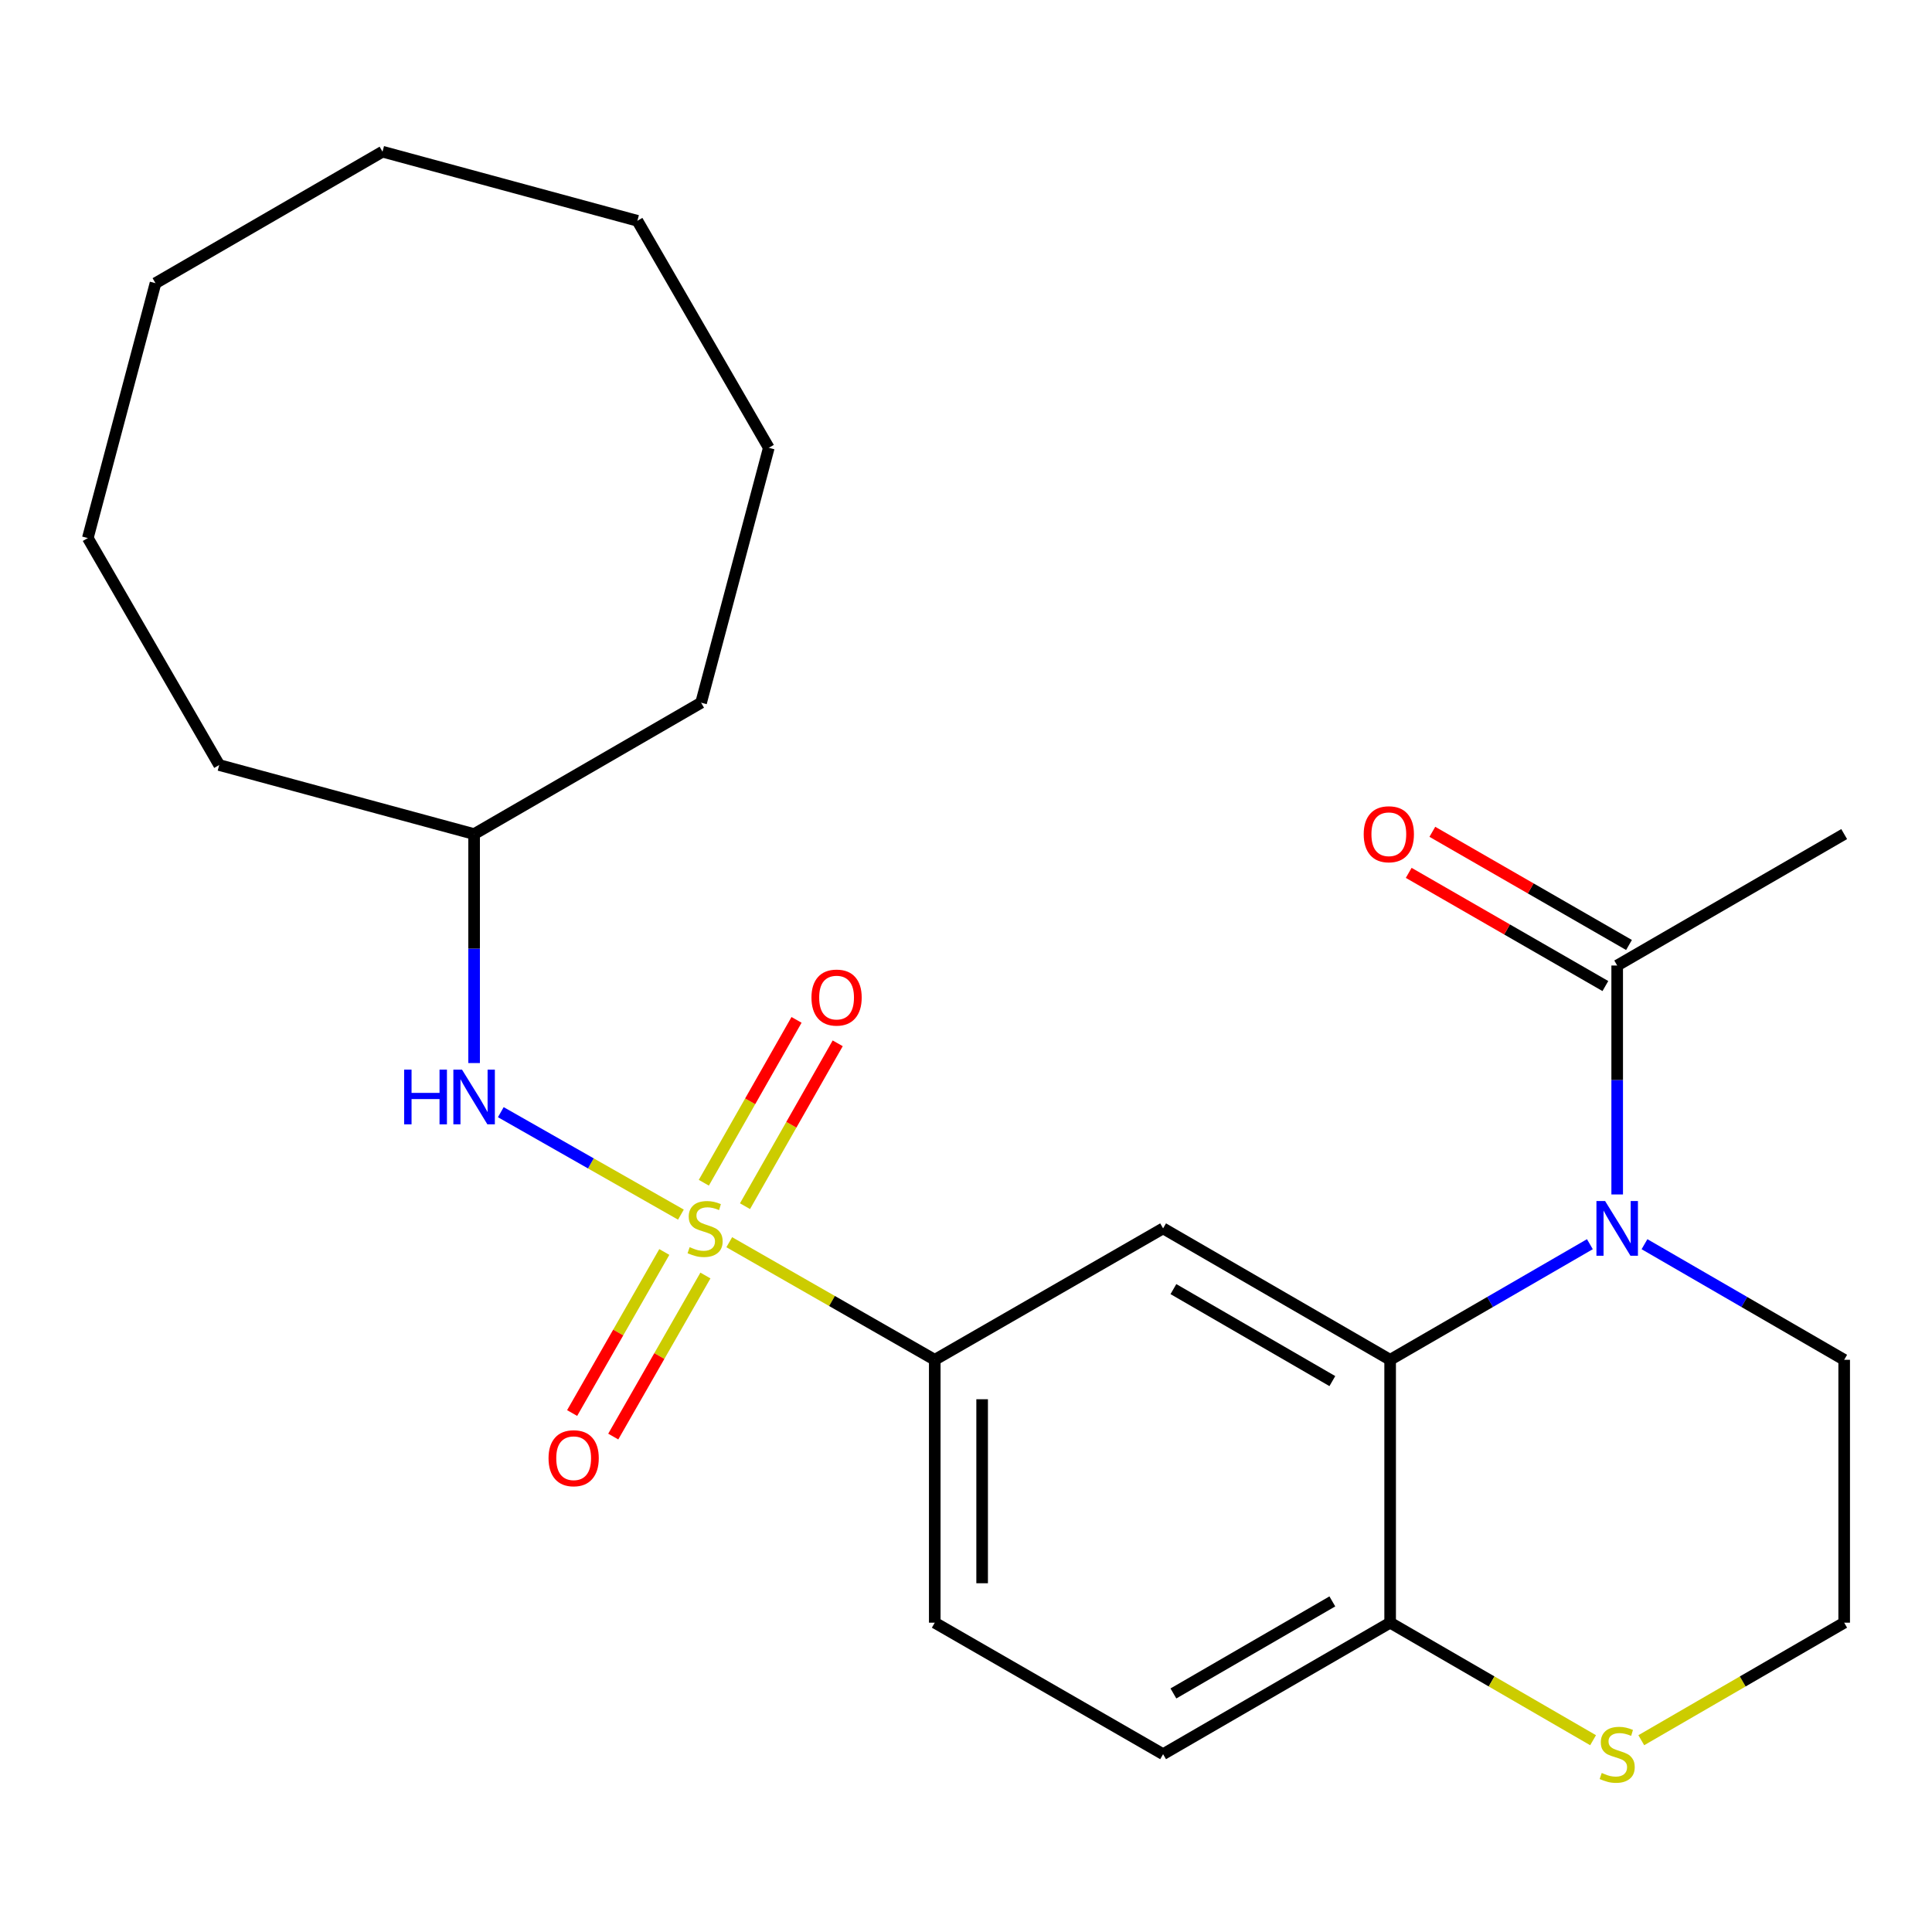 <?xml version='1.0' encoding='iso-8859-1'?>
<svg version='1.1' baseProfile='full'
              xmlns='http://www.w3.org/2000/svg'
                      xmlns:rdkit='http://www.rdkit.org/xml'
                      xmlns:xlink='http://www.w3.org/1999/xlink'
                  xml:space='preserve'
width='1000px' height='1000px' viewBox='0 0 1000 1000'>
<!-- END OF HEADER -->
<rect style='opacity:1.0;fill:#FFFFFF;stroke:none' width='1000' height='1000' x='0' y='0'> </rect>
<path class='bond-3' d='M 377.464,642.965 L 430.647,673.399' style='fill:none;fill-rule:evenodd;stroke:#CCCC00;stroke-width:6px;stroke-linecap:butt;stroke-linejoin:miter;stroke-opacity:1' />
<path class='bond-3' d='M 430.647,673.399 L 483.829,703.834' style='fill:none;fill-rule:evenodd;stroke:#000000;stroke-width:6px;stroke-linecap:butt;stroke-linejoin:miter;stroke-opacity:1' />
<path class='bond-4' d='M 352.442,628.689 L 305.829,602.174' style='fill:none;fill-rule:evenodd;stroke:#CCCC00;stroke-width:6px;stroke-linecap:butt;stroke-linejoin:miter;stroke-opacity:1' />
<path class='bond-4' d='M 305.829,602.174 L 259.217,575.66' style='fill:none;fill-rule:evenodd;stroke:#0000FF;stroke-width:6px;stroke-linecap:butt;stroke-linejoin:miter;stroke-opacity:1' />
<path class='bond-7' d='M 343.843,648.024 L 319.989,689.704' style='fill:none;fill-rule:evenodd;stroke:#CCCC00;stroke-width:6px;stroke-linecap:butt;stroke-linejoin:miter;stroke-opacity:1' />
<path class='bond-7' d='M 319.989,689.704 L 296.135,731.384' style='fill:none;fill-rule:evenodd;stroke:#FF0000;stroke-width:6px;stroke-linecap:butt;stroke-linejoin:miter;stroke-opacity:1' />
<path class='bond-7' d='M 365.127,660.205 L 341.273,701.885' style='fill:none;fill-rule:evenodd;stroke:#CCCC00;stroke-width:6px;stroke-linecap:butt;stroke-linejoin:miter;stroke-opacity:1' />
<path class='bond-7' d='M 341.273,701.885 L 317.419,743.565' style='fill:none;fill-rule:evenodd;stroke:#FF0000;stroke-width:6px;stroke-linecap:butt;stroke-linejoin:miter;stroke-opacity:1' />
<path class='bond-8' d='M 385.612,624.316 L 409.604,582.168' style='fill:none;fill-rule:evenodd;stroke:#CCCC00;stroke-width:6px;stroke-linecap:butt;stroke-linejoin:miter;stroke-opacity:1' />
<path class='bond-8' d='M 409.604,582.168 L 433.596,540.02' style='fill:none;fill-rule:evenodd;stroke:#FF0000;stroke-width:6px;stroke-linecap:butt;stroke-linejoin:miter;stroke-opacity:1' />
<path class='bond-8' d='M 364.3,612.185 L 388.292,570.037' style='fill:none;fill-rule:evenodd;stroke:#CCCC00;stroke-width:6px;stroke-linecap:butt;stroke-linejoin:miter;stroke-opacity:1' />
<path class='bond-8' d='M 388.292,570.037 L 412.284,527.889' style='fill:none;fill-rule:evenodd;stroke:#FF0000;stroke-width:6px;stroke-linecap:butt;stroke-linejoin:miter;stroke-opacity:1' />
<path class='bond-0' d='M 822.919,643.991 L 771.227,673.912' style='fill:none;fill-rule:evenodd;stroke:#0000FF;stroke-width:6px;stroke-linecap:butt;stroke-linejoin:miter;stroke-opacity:1' />
<path class='bond-0' d='M 771.227,673.912 L 719.534,703.834' style='fill:none;fill-rule:evenodd;stroke:#000000;stroke-width:6px;stroke-linecap:butt;stroke-linejoin:miter;stroke-opacity:1' />
<path class='bond-5' d='M 837.054,618.248 L 837.054,558.998' style='fill:none;fill-rule:evenodd;stroke:#0000FF;stroke-width:6px;stroke-linecap:butt;stroke-linejoin:miter;stroke-opacity:1' />
<path class='bond-5' d='M 837.054,558.998 L 837.054,499.749' style='fill:none;fill-rule:evenodd;stroke:#000000;stroke-width:6px;stroke-linecap:butt;stroke-linejoin:miter;stroke-opacity:1' />
<path class='bond-13' d='M 851.188,643.993 L 902.867,673.913' style='fill:none;fill-rule:evenodd;stroke:#0000FF;stroke-width:6px;stroke-linecap:butt;stroke-linejoin:miter;stroke-opacity:1' />
<path class='bond-13' d='M 902.867,673.913 L 954.545,703.834' style='fill:none;fill-rule:evenodd;stroke:#000000;stroke-width:6px;stroke-linecap:butt;stroke-linejoin:miter;stroke-opacity:1' />
<path class='bond-1' d='M 719.534,703.834 L 602.015,635.81' style='fill:none;fill-rule:evenodd;stroke:#000000;stroke-width:6px;stroke-linecap:butt;stroke-linejoin:miter;stroke-opacity:1' />
<path class='bond-1' d='M 689.622,714.854 L 607.358,667.237' style='fill:none;fill-rule:evenodd;stroke:#000000;stroke-width:6px;stroke-linecap:butt;stroke-linejoin:miter;stroke-opacity:1' />
<path class='bond-24' d='M 719.534,703.834 L 719.534,839.895' style='fill:none;fill-rule:evenodd;stroke:#000000;stroke-width:6px;stroke-linecap:butt;stroke-linejoin:miter;stroke-opacity:1' />
<path class='bond-2' d='M 602.015,635.81 L 483.829,703.834' style='fill:none;fill-rule:evenodd;stroke:#000000;stroke-width:6px;stroke-linecap:butt;stroke-linejoin:miter;stroke-opacity:1' />
<path class='bond-11' d='M 483.829,703.834 L 483.829,839.895' style='fill:none;fill-rule:evenodd;stroke:#000000;stroke-width:6px;stroke-linecap:butt;stroke-linejoin:miter;stroke-opacity:1' />
<path class='bond-11' d='M 508.351,724.243 L 508.351,819.486' style='fill:none;fill-rule:evenodd;stroke:#000000;stroke-width:6px;stroke-linecap:butt;stroke-linejoin:miter;stroke-opacity:1' />
<path class='bond-15' d='M 245.398,550.238 L 245.398,490.981' style='fill:none;fill-rule:evenodd;stroke:#0000FF;stroke-width:6px;stroke-linecap:butt;stroke-linejoin:miter;stroke-opacity:1' />
<path class='bond-15' d='M 245.398,490.981 L 245.398,431.725' style='fill:none;fill-rule:evenodd;stroke:#000000;stroke-width:6px;stroke-linecap:butt;stroke-linejoin:miter;stroke-opacity:1' />
<path class='bond-10' d='M 843.169,489.121 L 792.274,459.831' style='fill:none;fill-rule:evenodd;stroke:#000000;stroke-width:6px;stroke-linecap:butt;stroke-linejoin:miter;stroke-opacity:1' />
<path class='bond-10' d='M 792.274,459.831 L 741.379,430.541' style='fill:none;fill-rule:evenodd;stroke:#FF0000;stroke-width:6px;stroke-linecap:butt;stroke-linejoin:miter;stroke-opacity:1' />
<path class='bond-10' d='M 830.938,510.376 L 780.042,481.086' style='fill:none;fill-rule:evenodd;stroke:#000000;stroke-width:6px;stroke-linecap:butt;stroke-linejoin:miter;stroke-opacity:1' />
<path class='bond-10' d='M 780.042,481.086 L 729.147,451.796' style='fill:none;fill-rule:evenodd;stroke:#FF0000;stroke-width:6px;stroke-linecap:butt;stroke-linejoin:miter;stroke-opacity:1' />
<path class='bond-16' d='M 837.054,499.749 L 954.545,431.725' style='fill:none;fill-rule:evenodd;stroke:#000000;stroke-width:6px;stroke-linecap:butt;stroke-linejoin:miter;stroke-opacity:1' />
<path class='bond-6' d='M 719.534,839.895 L 602.015,907.959' style='fill:none;fill-rule:evenodd;stroke:#000000;stroke-width:6px;stroke-linecap:butt;stroke-linejoin:miter;stroke-opacity:1' />
<path class='bond-6' d='M 689.616,828.884 L 607.353,876.529' style='fill:none;fill-rule:evenodd;stroke:#000000;stroke-width:6px;stroke-linecap:butt;stroke-linejoin:miter;stroke-opacity:1' />
<path class='bond-9' d='M 719.534,839.895 L 772.056,870.314' style='fill:none;fill-rule:evenodd;stroke:#000000;stroke-width:6px;stroke-linecap:butt;stroke-linejoin:miter;stroke-opacity:1' />
<path class='bond-9' d='M 772.056,870.314 L 824.578,900.734' style='fill:none;fill-rule:evenodd;stroke:#CCCC00;stroke-width:6px;stroke-linecap:butt;stroke-linejoin:miter;stroke-opacity:1' />
<path class='bond-14' d='M 849.528,900.733 L 902.037,870.314' style='fill:none;fill-rule:evenodd;stroke:#CCCC00;stroke-width:6px;stroke-linecap:butt;stroke-linejoin:miter;stroke-opacity:1' />
<path class='bond-14' d='M 902.037,870.314 L 954.545,839.895' style='fill:none;fill-rule:evenodd;stroke:#000000;stroke-width:6px;stroke-linecap:butt;stroke-linejoin:miter;stroke-opacity:1' />
<path class='bond-12' d='M 483.829,839.895 L 602.015,907.959' style='fill:none;fill-rule:evenodd;stroke:#000000;stroke-width:6px;stroke-linecap:butt;stroke-linejoin:miter;stroke-opacity:1' />
<path class='bond-26' d='M 954.545,703.834 L 954.545,839.895' style='fill:none;fill-rule:evenodd;stroke:#000000;stroke-width:6px;stroke-linecap:butt;stroke-linejoin:miter;stroke-opacity:1' />
<path class='bond-17' d='M 245.398,431.725 L 362.89,363.715' style='fill:none;fill-rule:evenodd;stroke:#000000;stroke-width:6px;stroke-linecap:butt;stroke-linejoin:miter;stroke-opacity:1' />
<path class='bond-18' d='M 245.398,431.725 L 113.465,395.976' style='fill:none;fill-rule:evenodd;stroke:#000000;stroke-width:6px;stroke-linecap:butt;stroke-linejoin:miter;stroke-opacity:1' />
<path class='bond-19' d='M 362.89,363.715 L 397.93,231.781' style='fill:none;fill-rule:evenodd;stroke:#000000;stroke-width:6px;stroke-linecap:butt;stroke-linejoin:miter;stroke-opacity:1' />
<path class='bond-20' d='M 113.465,395.976 L 45.455,278.498' style='fill:none;fill-rule:evenodd;stroke:#000000;stroke-width:6px;stroke-linecap:butt;stroke-linejoin:miter;stroke-opacity:1' />
<path class='bond-21' d='M 397.93,231.781 L 329.906,114.276' style='fill:none;fill-rule:evenodd;stroke:#000000;stroke-width:6px;stroke-linecap:butt;stroke-linejoin:miter;stroke-opacity:1' />
<path class='bond-22' d='M 45.455,278.498 L 80.481,146.578' style='fill:none;fill-rule:evenodd;stroke:#000000;stroke-width:6px;stroke-linecap:butt;stroke-linejoin:miter;stroke-opacity:1' />
<path class='bond-25' d='M 329.906,114.276 L 197.987,78.513' style='fill:none;fill-rule:evenodd;stroke:#000000;stroke-width:6px;stroke-linecap:butt;stroke-linejoin:miter;stroke-opacity:1' />
<path class='bond-23' d='M 80.481,146.578 L 197.987,78.513' style='fill:none;fill-rule:evenodd;stroke:#000000;stroke-width:6px;stroke-linecap:butt;stroke-linejoin:miter;stroke-opacity:1' />
<path  class='atom-0' d='M 356.961 645.53
Q 357.281 645.65, 358.601 646.21
Q 359.921 646.77, 361.361 647.13
Q 362.841 647.45, 364.281 647.45
Q 366.961 647.45, 368.521 646.17
Q 370.081 644.85, 370.081 642.57
Q 370.081 641.01, 369.281 640.05
Q 368.521 639.09, 367.321 638.57
Q 366.121 638.05, 364.121 637.45
Q 361.601 636.69, 360.081 635.97
Q 358.601 635.25, 357.521 633.73
Q 356.481 632.21, 356.481 629.65
Q 356.481 626.09, 358.881 623.89
Q 361.321 621.69, 366.121 621.69
Q 369.401 621.69, 373.121 623.25
L 372.201 626.33
Q 368.801 624.93, 366.241 624.93
Q 363.481 624.93, 361.961 626.09
Q 360.441 627.21, 360.481 629.17
Q 360.481 630.69, 361.241 631.61
Q 362.041 632.53, 363.161 633.05
Q 364.321 633.57, 366.241 634.17
Q 368.801 634.97, 370.321 635.77
Q 371.841 636.57, 372.921 638.21
Q 374.041 639.81, 374.041 642.57
Q 374.041 646.49, 371.401 648.61
Q 368.801 650.69, 364.441 650.69
Q 361.921 650.69, 360.001 650.13
Q 358.121 649.61, 355.881 648.69
L 356.961 645.53
' fill='#CCCC00'/>
<path  class='atom-1' d='M 830.794 621.65
L 840.074 636.65
Q 840.994 638.13, 842.474 640.81
Q 843.954 643.49, 844.034 643.65
L 844.034 621.65
L 847.794 621.65
L 847.794 649.97
L 843.914 649.97
L 833.954 633.57
Q 832.794 631.65, 831.554 629.45
Q 830.354 627.25, 829.994 626.57
L 829.994 649.97
L 826.314 649.97
L 826.314 621.65
L 830.794 621.65
' fill='#0000FF'/>
<path  class='atom-5' d='M 209.178 553.64
L 213.018 553.64
L 213.018 565.68
L 227.498 565.68
L 227.498 553.64
L 231.338 553.64
L 231.338 581.96
L 227.498 581.96
L 227.498 568.88
L 213.018 568.88
L 213.018 581.96
L 209.178 581.96
L 209.178 553.64
' fill='#0000FF'/>
<path  class='atom-5' d='M 239.138 553.64
L 248.418 568.64
Q 249.338 570.12, 250.818 572.8
Q 252.298 575.48, 252.378 575.64
L 252.378 553.64
L 256.138 553.64
L 256.138 581.96
L 252.258 581.96
L 242.298 565.56
Q 241.138 563.64, 239.898 561.44
Q 238.698 559.24, 238.338 558.56
L 238.338 581.96
L 234.658 581.96
L 234.658 553.64
L 239.138 553.64
' fill='#0000FF'/>
<path  class='atom-8' d='M 283.923 754.771
Q 283.923 747.971, 287.283 744.171
Q 290.643 740.371, 296.923 740.371
Q 303.203 740.371, 306.563 744.171
Q 309.923 747.971, 309.923 754.771
Q 309.923 761.651, 306.523 765.571
Q 303.123 769.451, 296.923 769.451
Q 290.683 769.451, 287.283 765.571
Q 283.923 761.691, 283.923 754.771
M 296.923 766.251
Q 301.243 766.251, 303.563 763.371
Q 305.923 760.451, 305.923 754.771
Q 305.923 749.211, 303.563 746.411
Q 301.243 743.571, 296.923 743.571
Q 292.603 743.571, 290.243 746.371
Q 287.923 749.171, 287.923 754.771
Q 287.923 760.491, 290.243 763.371
Q 292.603 766.251, 296.923 766.251
' fill='#FF0000'/>
<path  class='atom-9' d='M 420.012 516.341
Q 420.012 509.541, 423.372 505.741
Q 426.732 501.941, 433.012 501.941
Q 439.292 501.941, 442.652 505.741
Q 446.012 509.541, 446.012 516.341
Q 446.012 523.221, 442.612 527.141
Q 439.212 531.021, 433.012 531.021
Q 426.772 531.021, 423.372 527.141
Q 420.012 523.261, 420.012 516.341
M 433.012 527.821
Q 437.332 527.821, 439.652 524.941
Q 442.012 522.021, 442.012 516.341
Q 442.012 510.781, 439.652 507.981
Q 437.332 505.141, 433.012 505.141
Q 428.692 505.141, 426.332 507.941
Q 424.012 510.741, 424.012 516.341
Q 424.012 522.061, 426.332 524.941
Q 428.692 527.821, 433.012 527.821
' fill='#FF0000'/>
<path  class='atom-10' d='M 829.054 917.679
Q 829.374 917.799, 830.694 918.359
Q 832.014 918.919, 833.454 919.279
Q 834.934 919.599, 836.374 919.599
Q 839.054 919.599, 840.614 918.319
Q 842.174 916.999, 842.174 914.719
Q 842.174 913.159, 841.374 912.199
Q 840.614 911.239, 839.414 910.719
Q 838.214 910.199, 836.214 909.599
Q 833.694 908.839, 832.174 908.119
Q 830.694 907.399, 829.614 905.879
Q 828.574 904.359, 828.574 901.799
Q 828.574 898.239, 830.974 896.039
Q 833.414 893.839, 838.214 893.839
Q 841.494 893.839, 845.214 895.399
L 844.294 898.479
Q 840.894 897.079, 838.334 897.079
Q 835.574 897.079, 834.054 898.239
Q 832.534 899.359, 832.574 901.319
Q 832.574 902.839, 833.334 903.759
Q 834.134 904.679, 835.254 905.199
Q 836.414 905.719, 838.334 906.319
Q 840.894 907.119, 842.414 907.919
Q 843.934 908.719, 845.014 910.359
Q 846.134 911.959, 846.134 914.719
Q 846.134 918.639, 843.494 920.759
Q 840.894 922.839, 836.534 922.839
Q 834.014 922.839, 832.094 922.279
Q 830.214 921.759, 827.974 920.839
L 829.054 917.679
' fill='#CCCC00'/>
<path  class='atom-11' d='M 705.853 431.805
Q 705.853 425.005, 709.213 421.205
Q 712.573 417.405, 718.853 417.405
Q 725.133 417.405, 728.493 421.205
Q 731.853 425.005, 731.853 431.805
Q 731.853 438.685, 728.453 442.605
Q 725.053 446.485, 718.853 446.485
Q 712.613 446.485, 709.213 442.605
Q 705.853 438.725, 705.853 431.805
M 718.853 443.285
Q 723.173 443.285, 725.493 440.405
Q 727.853 437.485, 727.853 431.805
Q 727.853 426.245, 725.493 423.445
Q 723.173 420.605, 718.853 420.605
Q 714.533 420.605, 712.173 423.405
Q 709.853 426.205, 709.853 431.805
Q 709.853 437.525, 712.173 440.405
Q 714.533 443.285, 718.853 443.285
' fill='#FF0000'/>
</svg>
